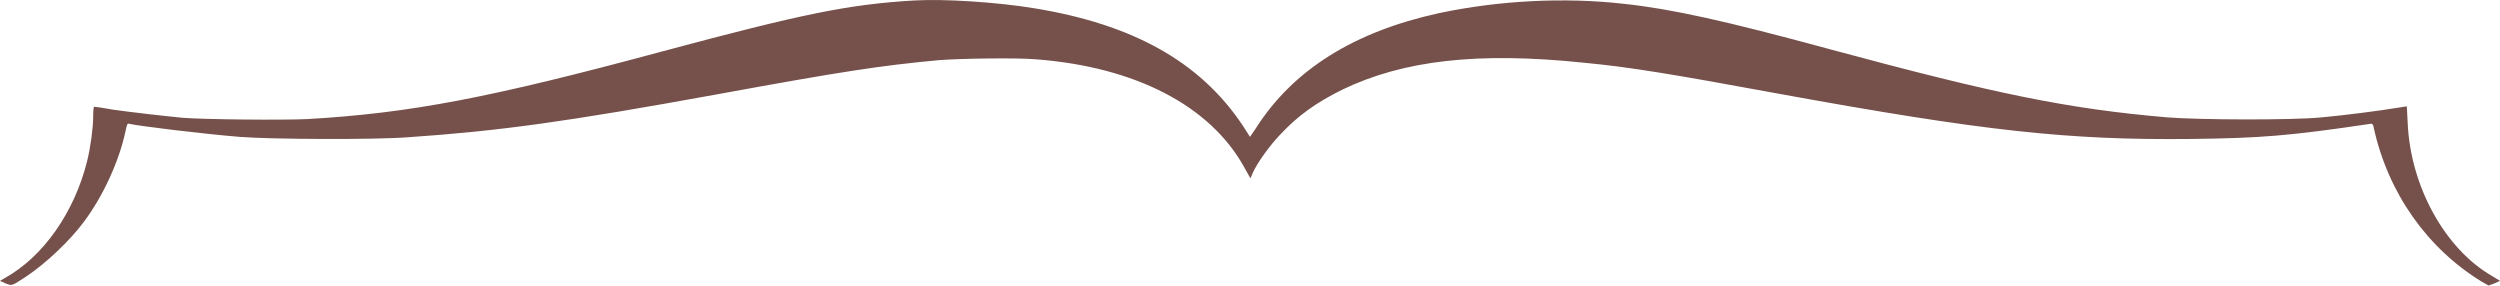 <?xml version="1.0" encoding="UTF-8"?> <!-- Creator: CorelDRAW X8 --> <svg xmlns="http://www.w3.org/2000/svg" xmlns:xlink="http://www.w3.org/1999/xlink" xml:space="preserve" width="151.195mm" height="17.268mm" style="shape-rendering:geometricPrecision; text-rendering:geometricPrecision; image-rendering:optimizeQuality; fill-rule:evenodd; clip-rule:evenodd" viewBox="0 0 5902 674"> <defs> <style type="text/css"> <![CDATA[ .fil0 {fill:#76514B} ]]> </style> </defs> <g id="Слой_x0020_1">  <path class="fil0" d="M2160 1c-157,9 -267,32 -599,121 -404,109 -593,145 -834,159 -58,3 -248,1 -296,-3 -51,-5 -120,-13 -163,-19 -23,-4 -42,-7 -45,-7 -2,0 -3,5 -3,22 0,27 -6,72 -14,105 -30,122 -104,227 -194,277l-12 7 13 6c16,6 13,7 50,-17 46,-31 101,-83 134,-127 46,-61 84,-144 99,-214 3,-16 5,-20 8,-19 19,5 175,24 261,31 72,6 323,7 398,1 219,-15 376,-37 728,-101 295,-54 386,-68 525,-81 50,-4 185,-6 230,-2 235,18 412,110 492,256l14 25 6 -14c11,-24 40,-64 64,-89 42,-45 84,-75 146,-106 145,-70 321,-90 571,-64 107,10 209,27 459,73 488,89 686,110 974,107 165,-2 231,-7 426,-36 3,0 5,3 6,10 34,154 126,284 255,363l16 9 14 -5 13 -6 -18 -11c-112,-64 -194,-213 -200,-363l-2 -38 -26 4c-36,6 -119,17 -175,22 -69,7 -291,6 -365,0 -233,-20 -404,-55 -793,-160 -250,-68 -377,-96 -489,-108 -140,-16 -296,-8 -437,22 -201,44 -345,134 -433,273l-13 19 -18 -28c-100,-149 -258,-238 -494,-276 -86,-14 -210,-22 -279,-18l0 0 0 0z"></path> </g> </svg> 